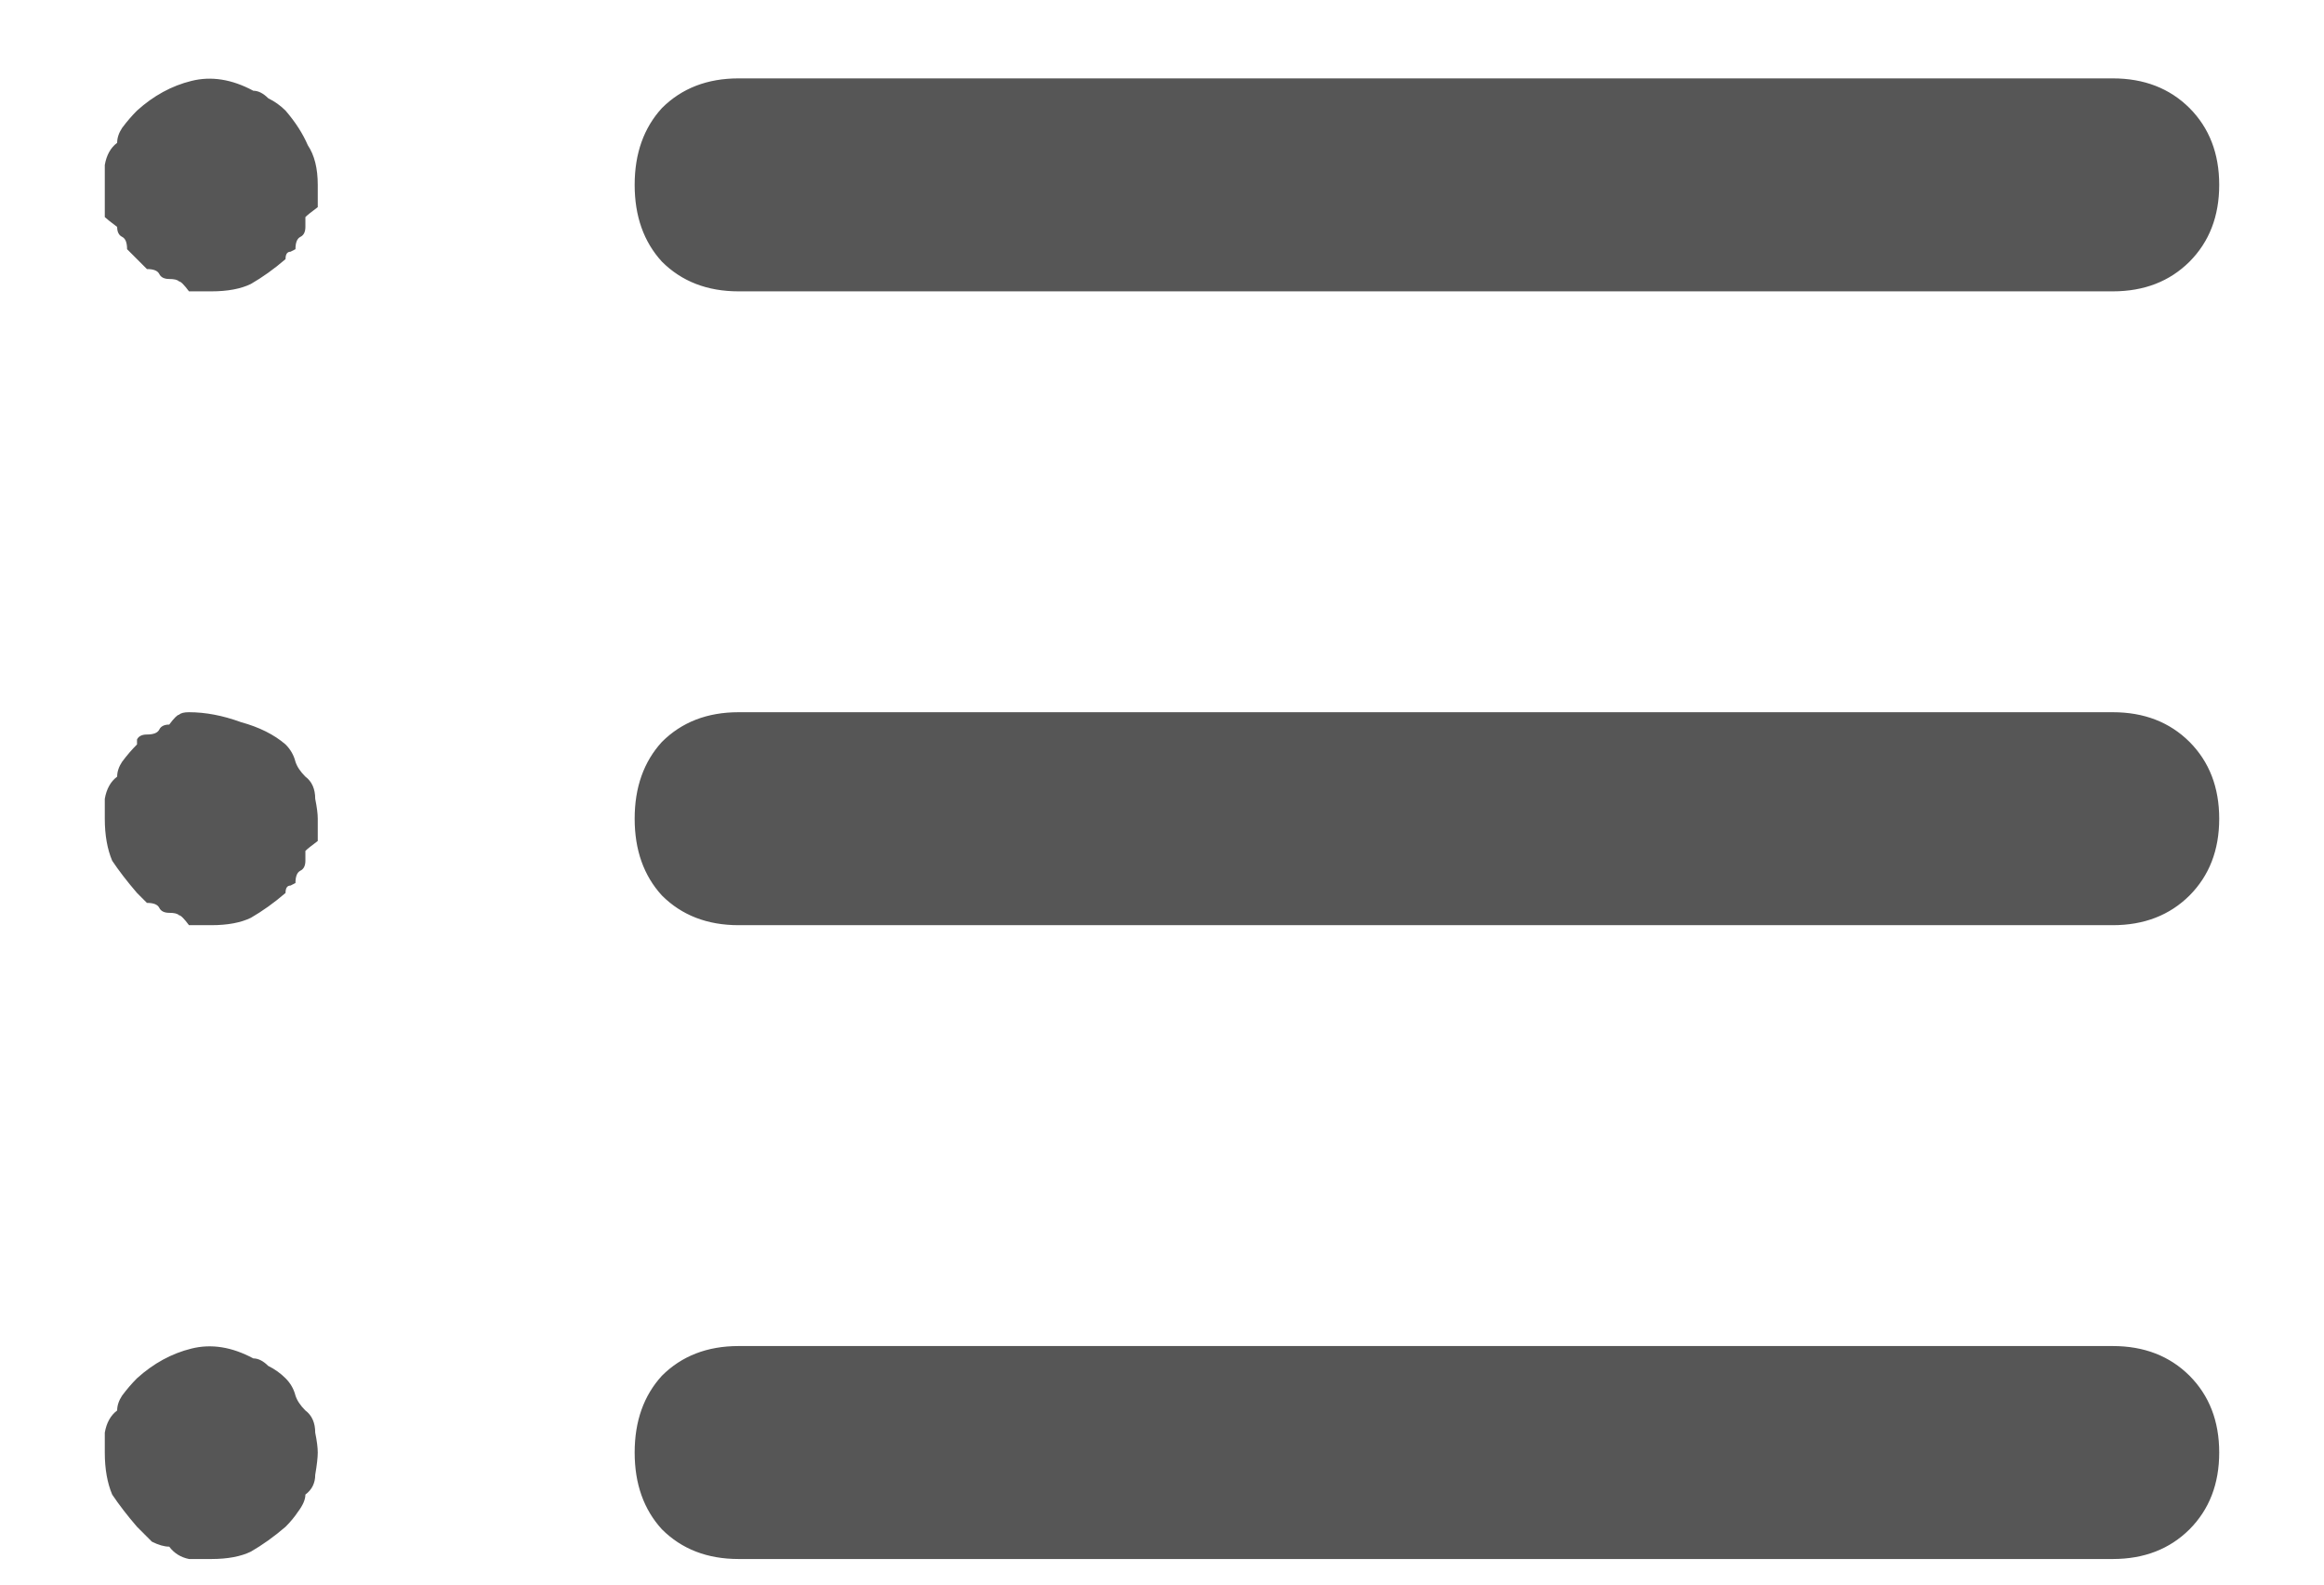 <svg width="22" height="15" viewBox="0 0 22 15" fill="none" xmlns="http://www.w3.org/2000/svg">
<path d="M20 2.758H6.992C6.695 2.758 6.453 2.664 6.266 2.477C6.094 2.289 6.008 2.047 6.008 1.75C6.008 1.453 6.094 1.211 6.266 1.023C6.453 0.836 6.695 0.742 6.992 0.742H20C20.297 0.742 20.539 0.836 20.727 1.023C20.914 1.211 21.008 1.453 21.008 1.75C21.008 2.047 20.914 2.289 20.727 2.477C20.539 2.664 20.297 2.758 20 2.758ZM21.008 7.75C21.008 7.453 20.914 7.211 20.727 7.023C20.539 6.836 20.297 6.742 20 6.742H6.992C6.695 6.742 6.453 6.836 6.266 7.023C6.094 7.211 6.008 7.453 6.008 7.75C6.008 8.047 6.094 8.289 6.266 8.477C6.453 8.664 6.695 8.758 6.992 8.758H20C20.297 8.758 20.539 8.664 20.727 8.477C20.914 8.289 21.008 8.047 21.008 7.75ZM21.008 13.75C21.008 13.453 20.914 13.211 20.727 13.023C20.539 12.836 20.297 12.742 20 12.742H6.992C6.695 12.742 6.453 12.836 6.266 13.023C6.094 13.211 6.008 13.453 6.008 13.75C6.008 14.047 6.094 14.289 6.266 14.477C6.453 14.664 6.695 14.758 6.992 14.758H20C20.297 14.758 20.539 14.664 20.727 14.477C20.914 14.289 21.008 14.047 21.008 13.75ZM2.703 2.453C2.703 2.406 2.719 2.383 2.75 2.383C2.781 2.367 2.797 2.359 2.797 2.359C2.797 2.297 2.812 2.258 2.844 2.242C2.875 2.227 2.891 2.195 2.891 2.148C2.891 2.102 2.891 2.07 2.891 2.055C2.906 2.039 2.945 2.008 3.008 1.961C3.008 1.898 3.008 1.859 3.008 1.844C3.008 1.828 3.008 1.797 3.008 1.75C3.008 1.594 2.977 1.469 2.914 1.375C2.867 1.266 2.797 1.156 2.703 1.047C2.656 1 2.602 0.961 2.539 0.93C2.492 0.883 2.445 0.859 2.398 0.859C2.195 0.75 2 0.719 1.812 0.766C1.625 0.812 1.453 0.906 1.297 1.047C1.25 1.094 1.203 1.148 1.156 1.211C1.125 1.258 1.109 1.305 1.109 1.352C1.047 1.398 1.008 1.469 0.992 1.562C0.992 1.641 0.992 1.703 0.992 1.75C0.992 1.797 0.992 1.828 0.992 1.844C0.992 1.859 0.992 1.898 0.992 1.961C0.992 2.008 0.992 2.039 0.992 2.055C1.008 2.07 1.047 2.102 1.109 2.148C1.109 2.195 1.125 2.227 1.156 2.242C1.188 2.258 1.203 2.297 1.203 2.359C1.203 2.359 1.219 2.375 1.25 2.406C1.281 2.438 1.297 2.453 1.297 2.453C1.297 2.453 1.312 2.469 1.344 2.5C1.375 2.531 1.391 2.547 1.391 2.547C1.453 2.547 1.492 2.562 1.508 2.594C1.523 2.625 1.555 2.641 1.602 2.641C1.648 2.641 1.68 2.648 1.695 2.664C1.711 2.664 1.742 2.695 1.789 2.758C1.852 2.758 1.891 2.758 1.906 2.758C1.922 2.758 1.953 2.758 2 2.758C2.156 2.758 2.281 2.734 2.375 2.688C2.484 2.625 2.594 2.547 2.703 2.453ZM2.703 8.453C2.703 8.406 2.719 8.383 2.75 8.383C2.781 8.367 2.797 8.359 2.797 8.359C2.797 8.297 2.812 8.258 2.844 8.242C2.875 8.227 2.891 8.195 2.891 8.148C2.891 8.102 2.891 8.07 2.891 8.055C2.906 8.039 2.945 8.008 3.008 7.961C3.008 7.898 3.008 7.859 3.008 7.844C3.008 7.828 3.008 7.797 3.008 7.75C3.008 7.703 3 7.641 2.984 7.562C2.984 7.469 2.953 7.398 2.891 7.352C2.844 7.305 2.812 7.258 2.797 7.211C2.781 7.148 2.75 7.094 2.703 7.047C2.594 6.953 2.453 6.883 2.281 6.836C2.109 6.773 1.945 6.742 1.789 6.742C1.742 6.742 1.711 6.75 1.695 6.766C1.68 6.766 1.648 6.797 1.602 6.859C1.555 6.859 1.523 6.875 1.508 6.906C1.492 6.938 1.453 6.953 1.391 6.953C1.344 6.953 1.312 6.969 1.297 7C1.297 7.031 1.297 7.047 1.297 7.047C1.25 7.094 1.203 7.148 1.156 7.211C1.125 7.258 1.109 7.305 1.109 7.352C1.047 7.398 1.008 7.469 0.992 7.562C0.992 7.641 0.992 7.703 0.992 7.75C0.992 7.906 1.016 8.039 1.062 8.148C1.125 8.242 1.203 8.344 1.297 8.453C1.297 8.453 1.312 8.469 1.344 8.5C1.375 8.531 1.391 8.547 1.391 8.547C1.453 8.547 1.492 8.562 1.508 8.594C1.523 8.625 1.555 8.641 1.602 8.641C1.648 8.641 1.68 8.648 1.695 8.664C1.711 8.664 1.742 8.695 1.789 8.758C1.852 8.758 1.891 8.758 1.906 8.758C1.922 8.758 1.953 8.758 2 8.758C2.156 8.758 2.281 8.734 2.375 8.688C2.484 8.625 2.594 8.547 2.703 8.453ZM2.703 14.453C2.75 14.406 2.789 14.359 2.82 14.312C2.867 14.25 2.891 14.195 2.891 14.148C2.953 14.102 2.984 14.039 2.984 13.961C3 13.867 3.008 13.797 3.008 13.75C3.008 13.703 3 13.641 2.984 13.562C2.984 13.469 2.953 13.398 2.891 13.352C2.844 13.305 2.812 13.258 2.797 13.211C2.781 13.148 2.75 13.094 2.703 13.047C2.656 13 2.602 12.961 2.539 12.93C2.492 12.883 2.445 12.859 2.398 12.859C2.195 12.75 2 12.719 1.812 12.766C1.625 12.812 1.453 12.906 1.297 13.047C1.25 13.094 1.203 13.148 1.156 13.211C1.125 13.258 1.109 13.305 1.109 13.352C1.047 13.398 1.008 13.469 0.992 13.562C0.992 13.641 0.992 13.703 0.992 13.75C0.992 13.906 1.016 14.039 1.062 14.148C1.125 14.242 1.203 14.344 1.297 14.453C1.344 14.5 1.391 14.547 1.438 14.594C1.5 14.625 1.555 14.641 1.602 14.641C1.648 14.703 1.711 14.742 1.789 14.758C1.883 14.758 1.953 14.758 2 14.758C2.156 14.758 2.281 14.734 2.375 14.688C2.484 14.625 2.594 14.547 2.703 14.453Z" fill="#565656"/>
</svg>

